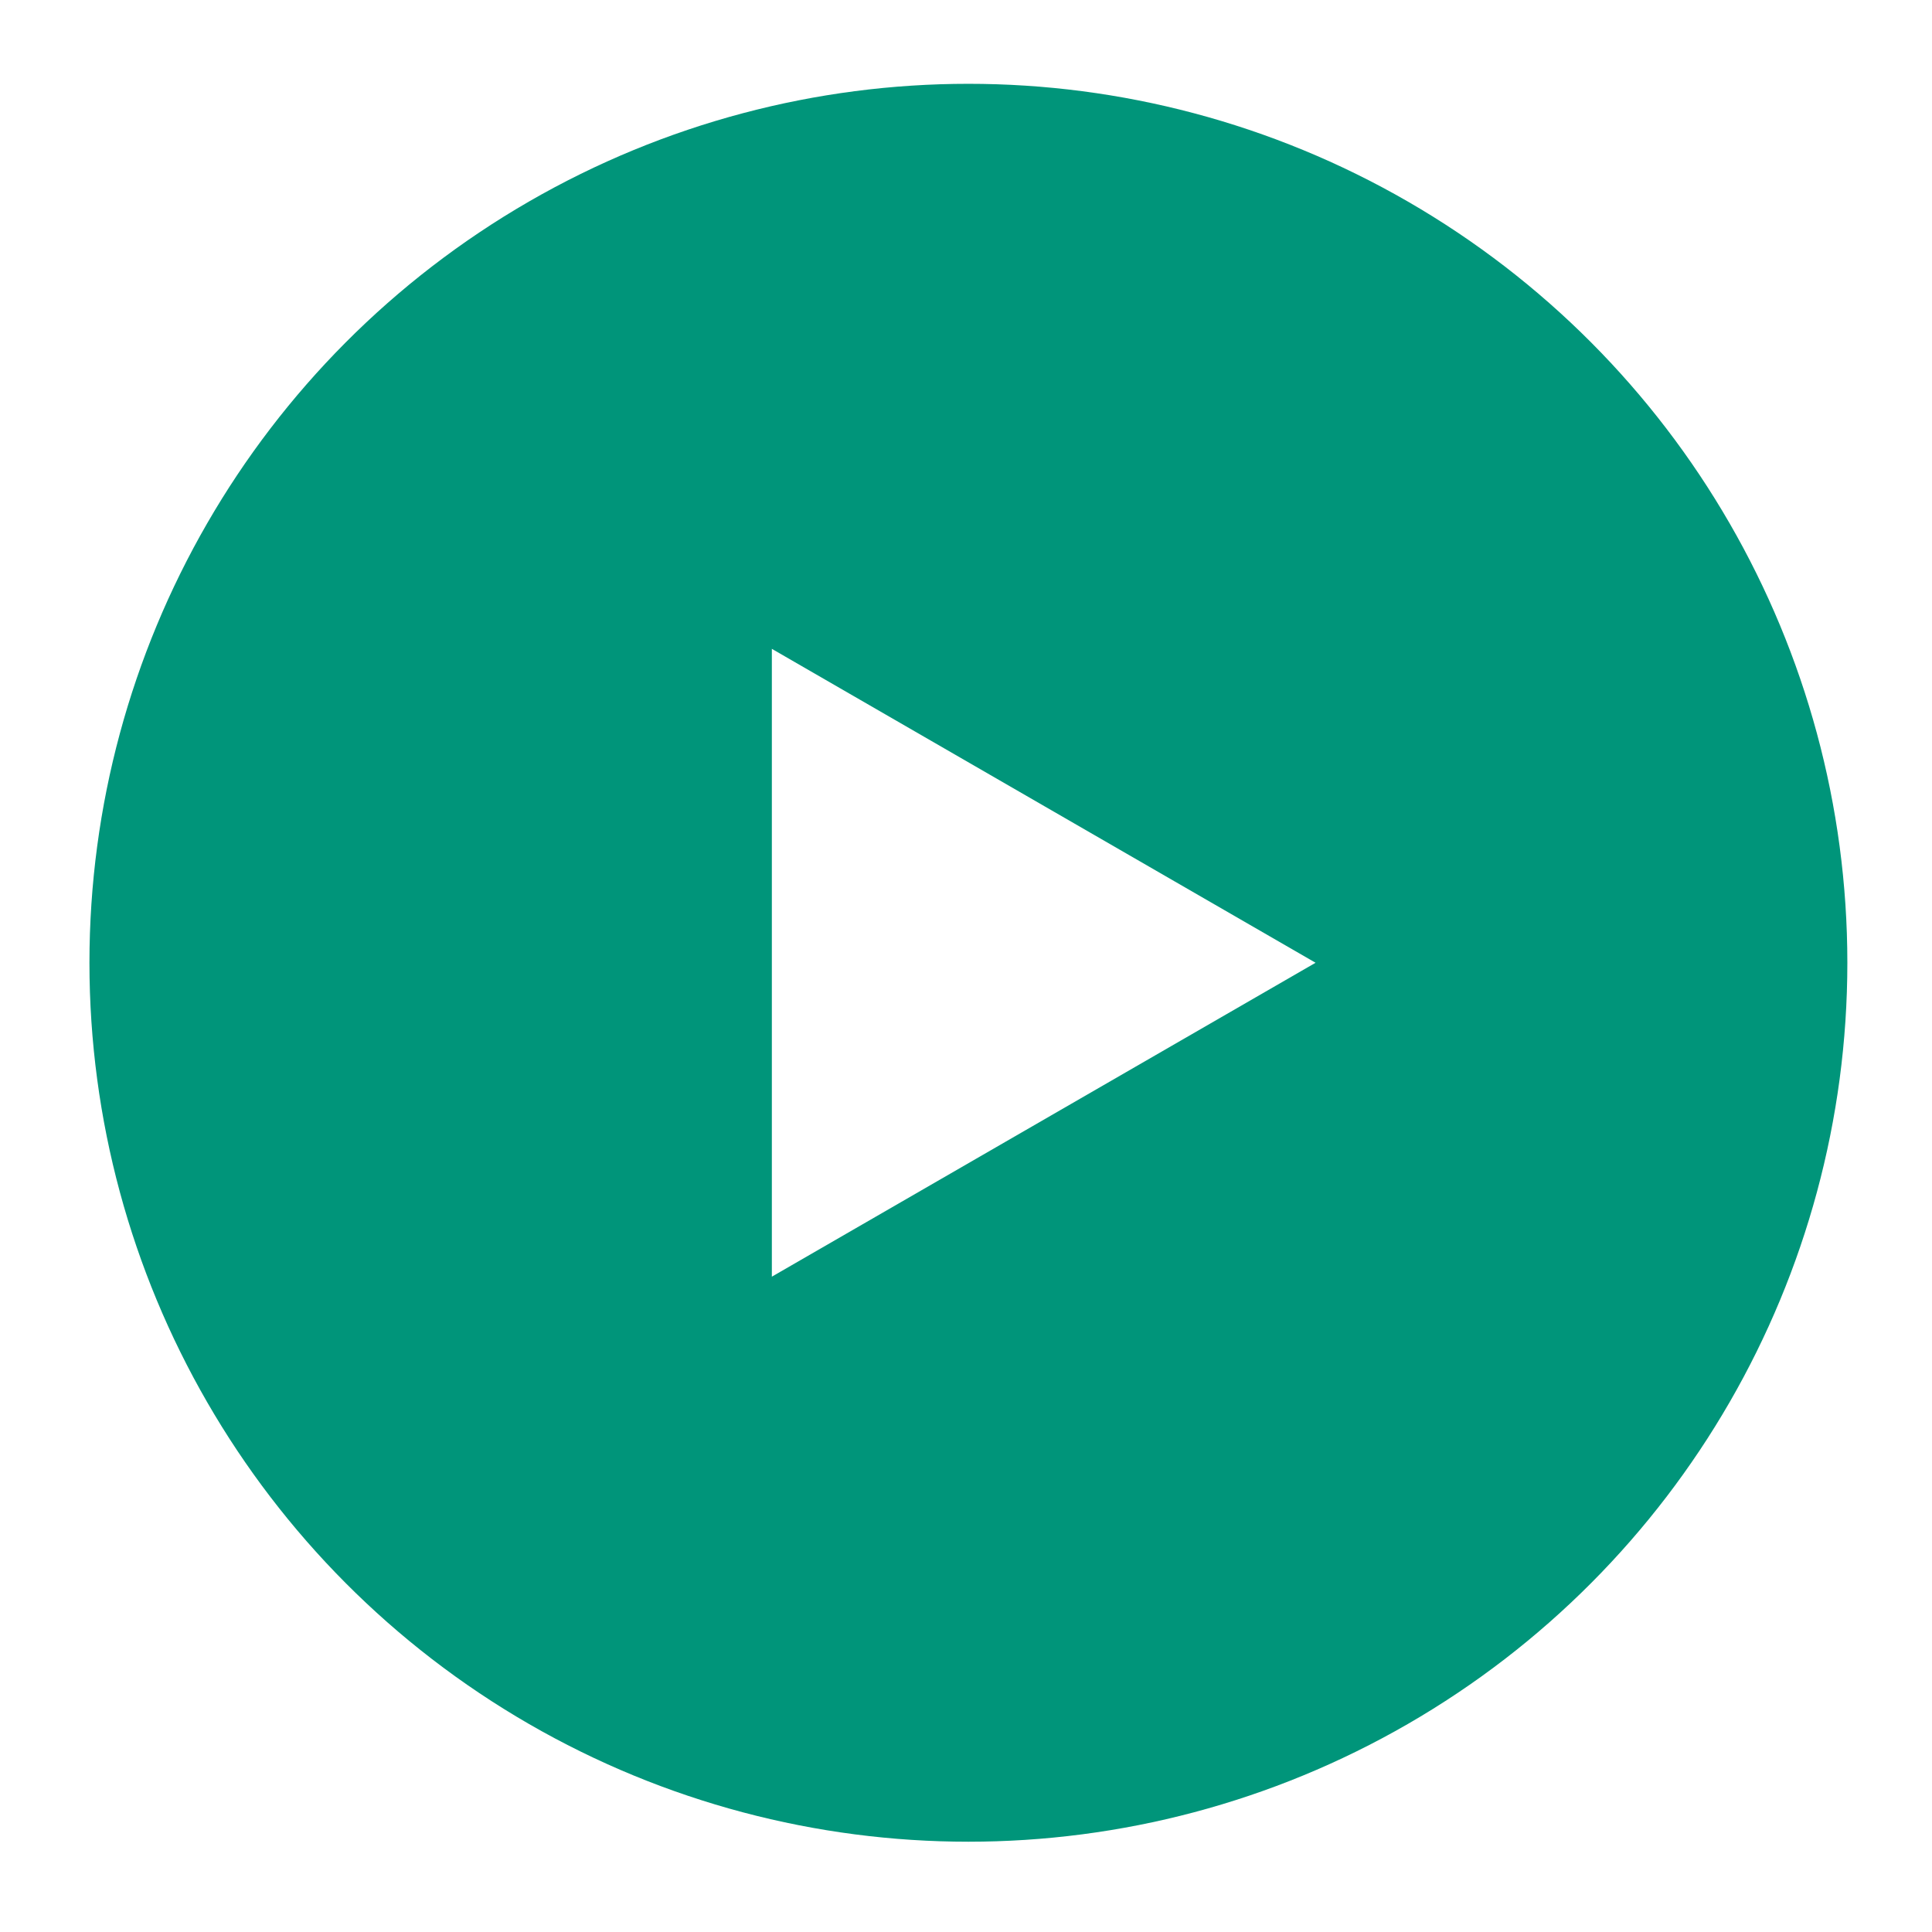 <svg width="108" height="108" viewBox="0 0 108 108" fill="none" xmlns="http://www.w3.org/2000/svg">
<g filter="url(#filter0_d_17764_17732)">
<circle cx="54.134" cy="49.134" r="49.134" fill="#00957A"/>
<path d="M73.541 49.134L43.147 66.682L43.147 31.586L73.541 49.134Z" fill="white"/>
</g>
<defs>
<filter id="filter0_d_17764_17732" x="0.836" y="0" width="106.597" height="107.118" filterUnits="userSpaceOnUse" color-interpolation-filters="sRGB">
<feFlood flood-opacity="0" result="BackgroundImageFix"/>
<feColorMatrix in="SourceAlpha" type="matrix" values="0 0 0 0 0 0 0 0 0 0 0 0 0 0 0 0 0 0 127 0" result="hardAlpha"/>
<feOffset dy="4.685"/>
<feGaussianBlur stdDeviation="2.082"/>
<feComposite in2="hardAlpha" operator="out"/>
<feColorMatrix type="matrix" values="0 0 0 0 0 0 0 0 0 0 0 0 0 0 0 0 0 0 0.15 0"/>
<feBlend mode="normal" in2="BackgroundImageFix" result="effect1_dropShadow_17764_17732"/>
<feBlend mode="normal" in="SourceGraphic" in2="effect1_dropShadow_17764_17732" result="shape"/>
</filter>
</defs>
</svg>
